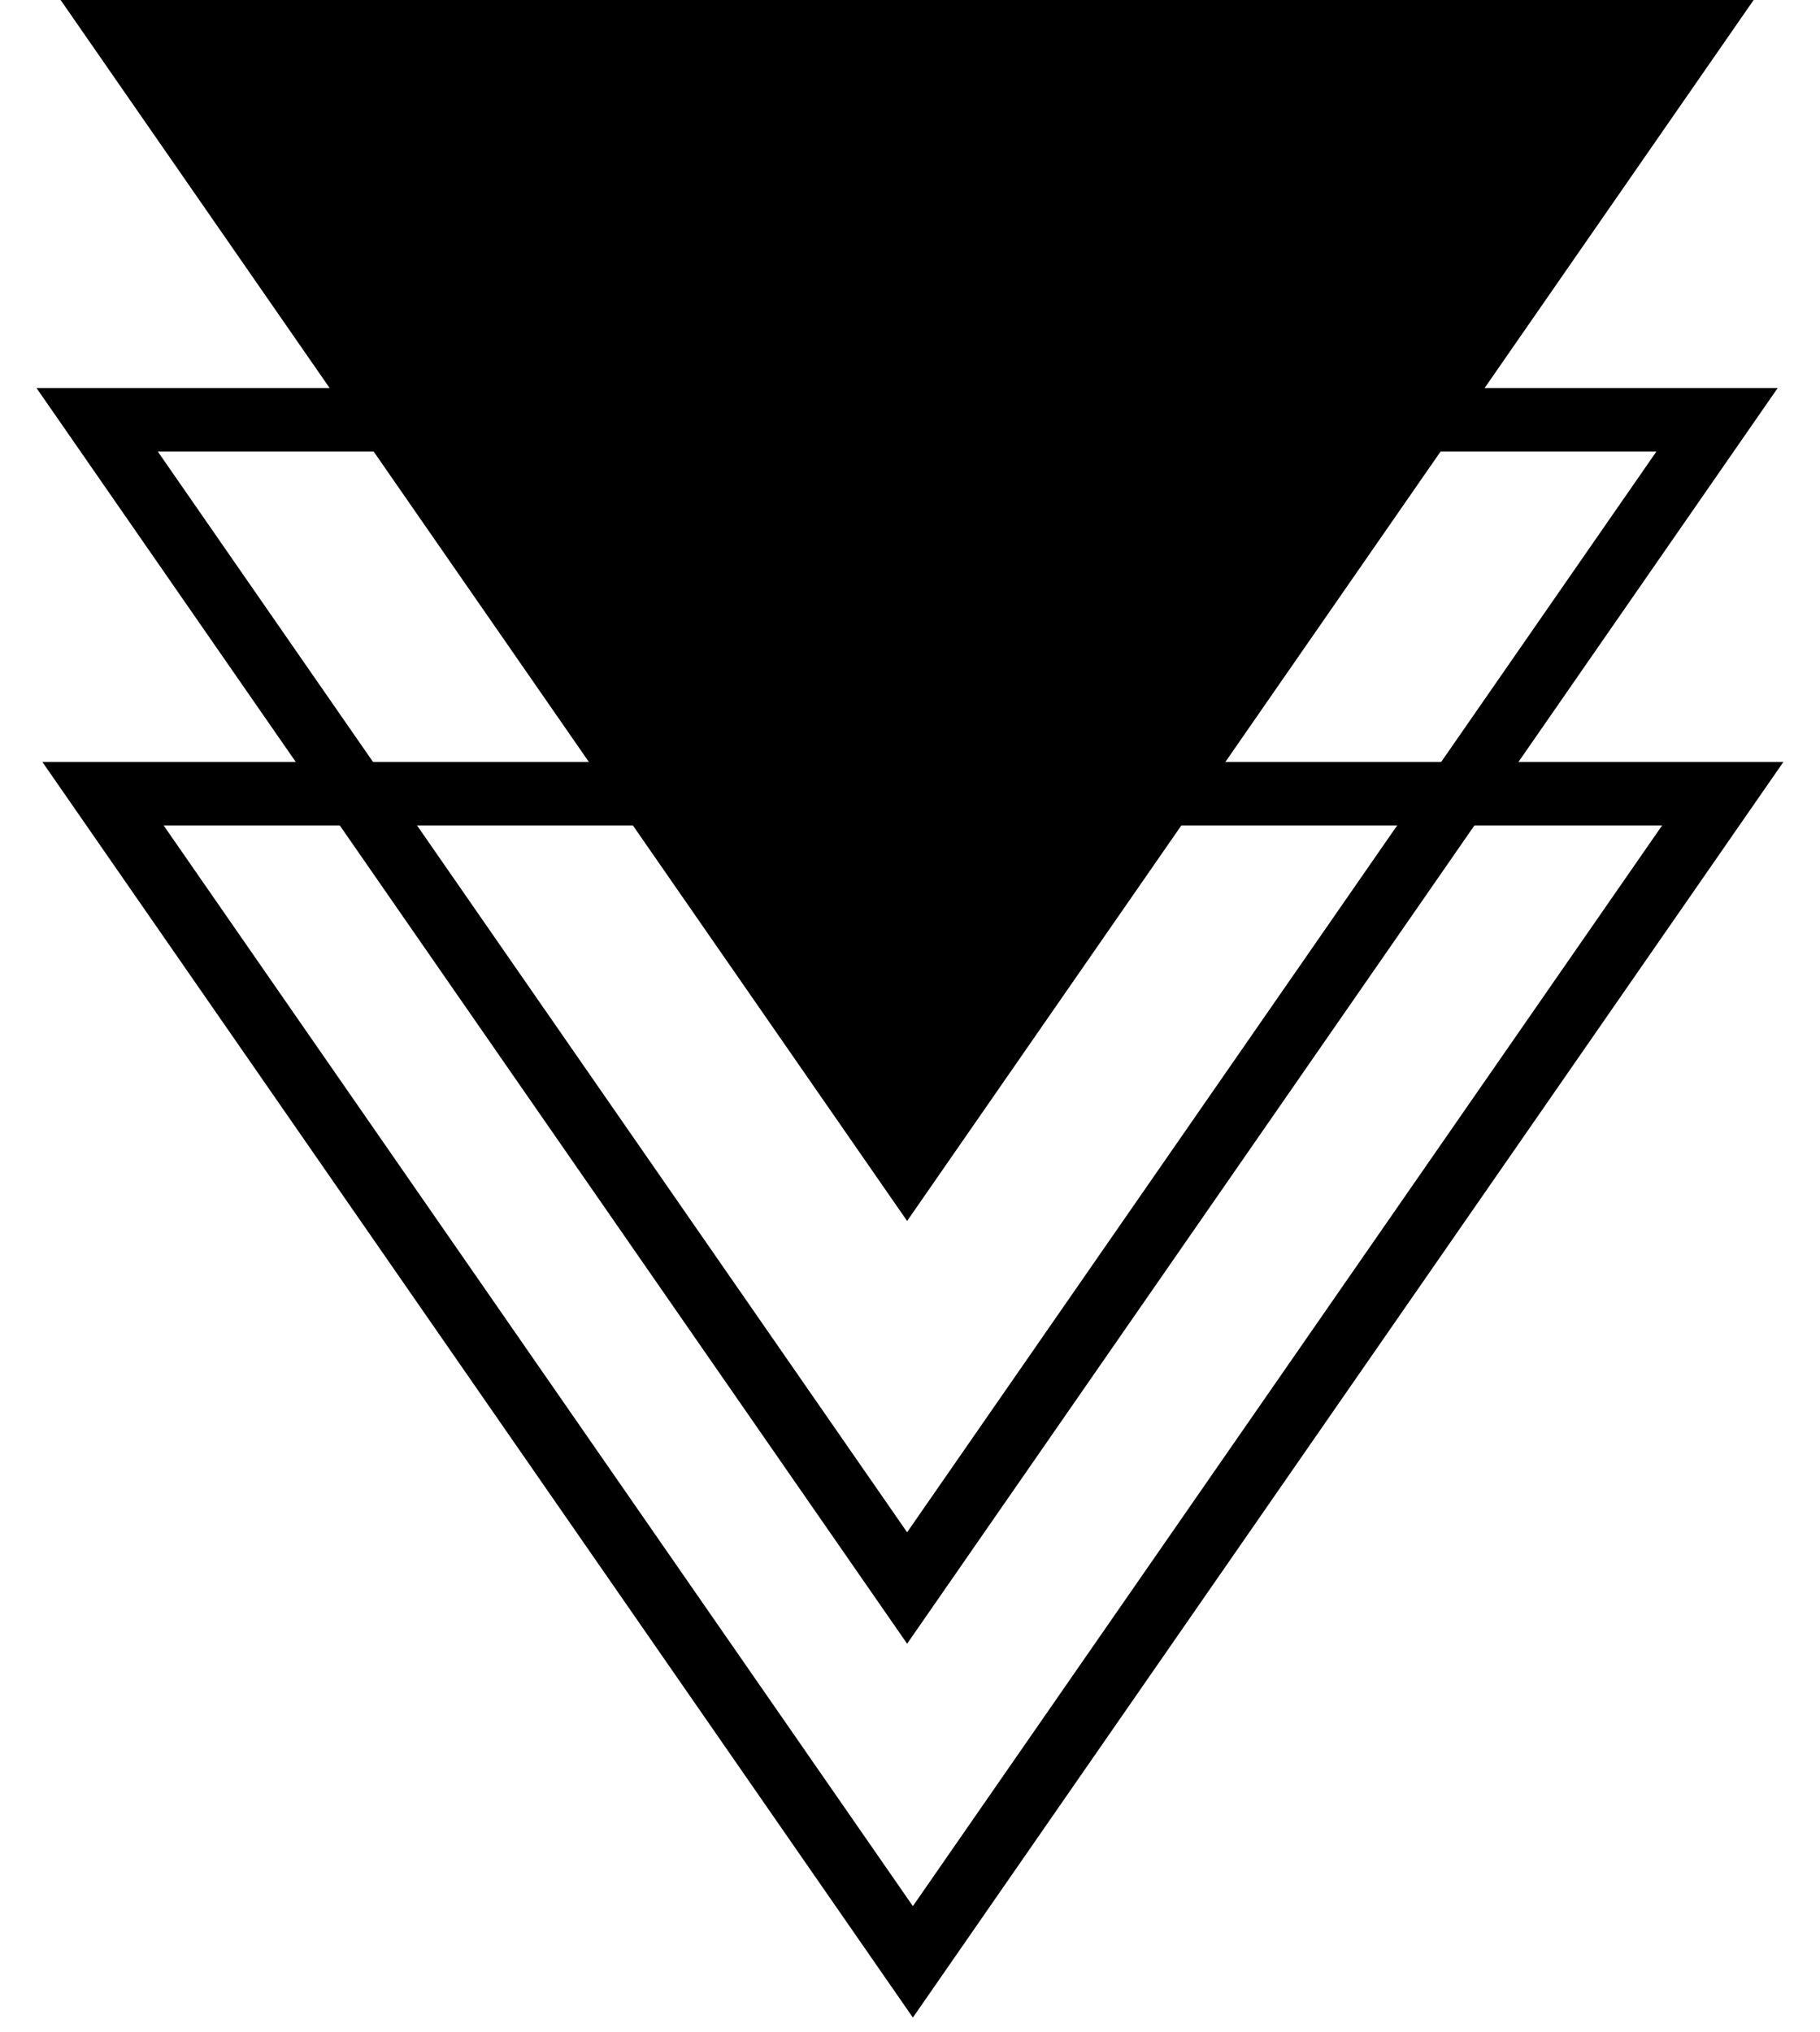 <svg width="43" height="48" viewBox="0 0 43 48" fill="none" xmlns="http://www.w3.org/2000/svg">
<path fill-rule="evenodd" clip-rule="evenodd" d="M1.432 0L21.432 28.845L41.432 0H1.432Z" fill="black"/>
<path d="M40.567 9.918L21.432 37.516L2.296 9.918H40.567Z" stroke="black" stroke-width="1.5"/>
<path d="M40.703 18.75L21.568 46.348L2.433 18.75H40.703Z" stroke="black" stroke-width="1.5"/>
</svg>

